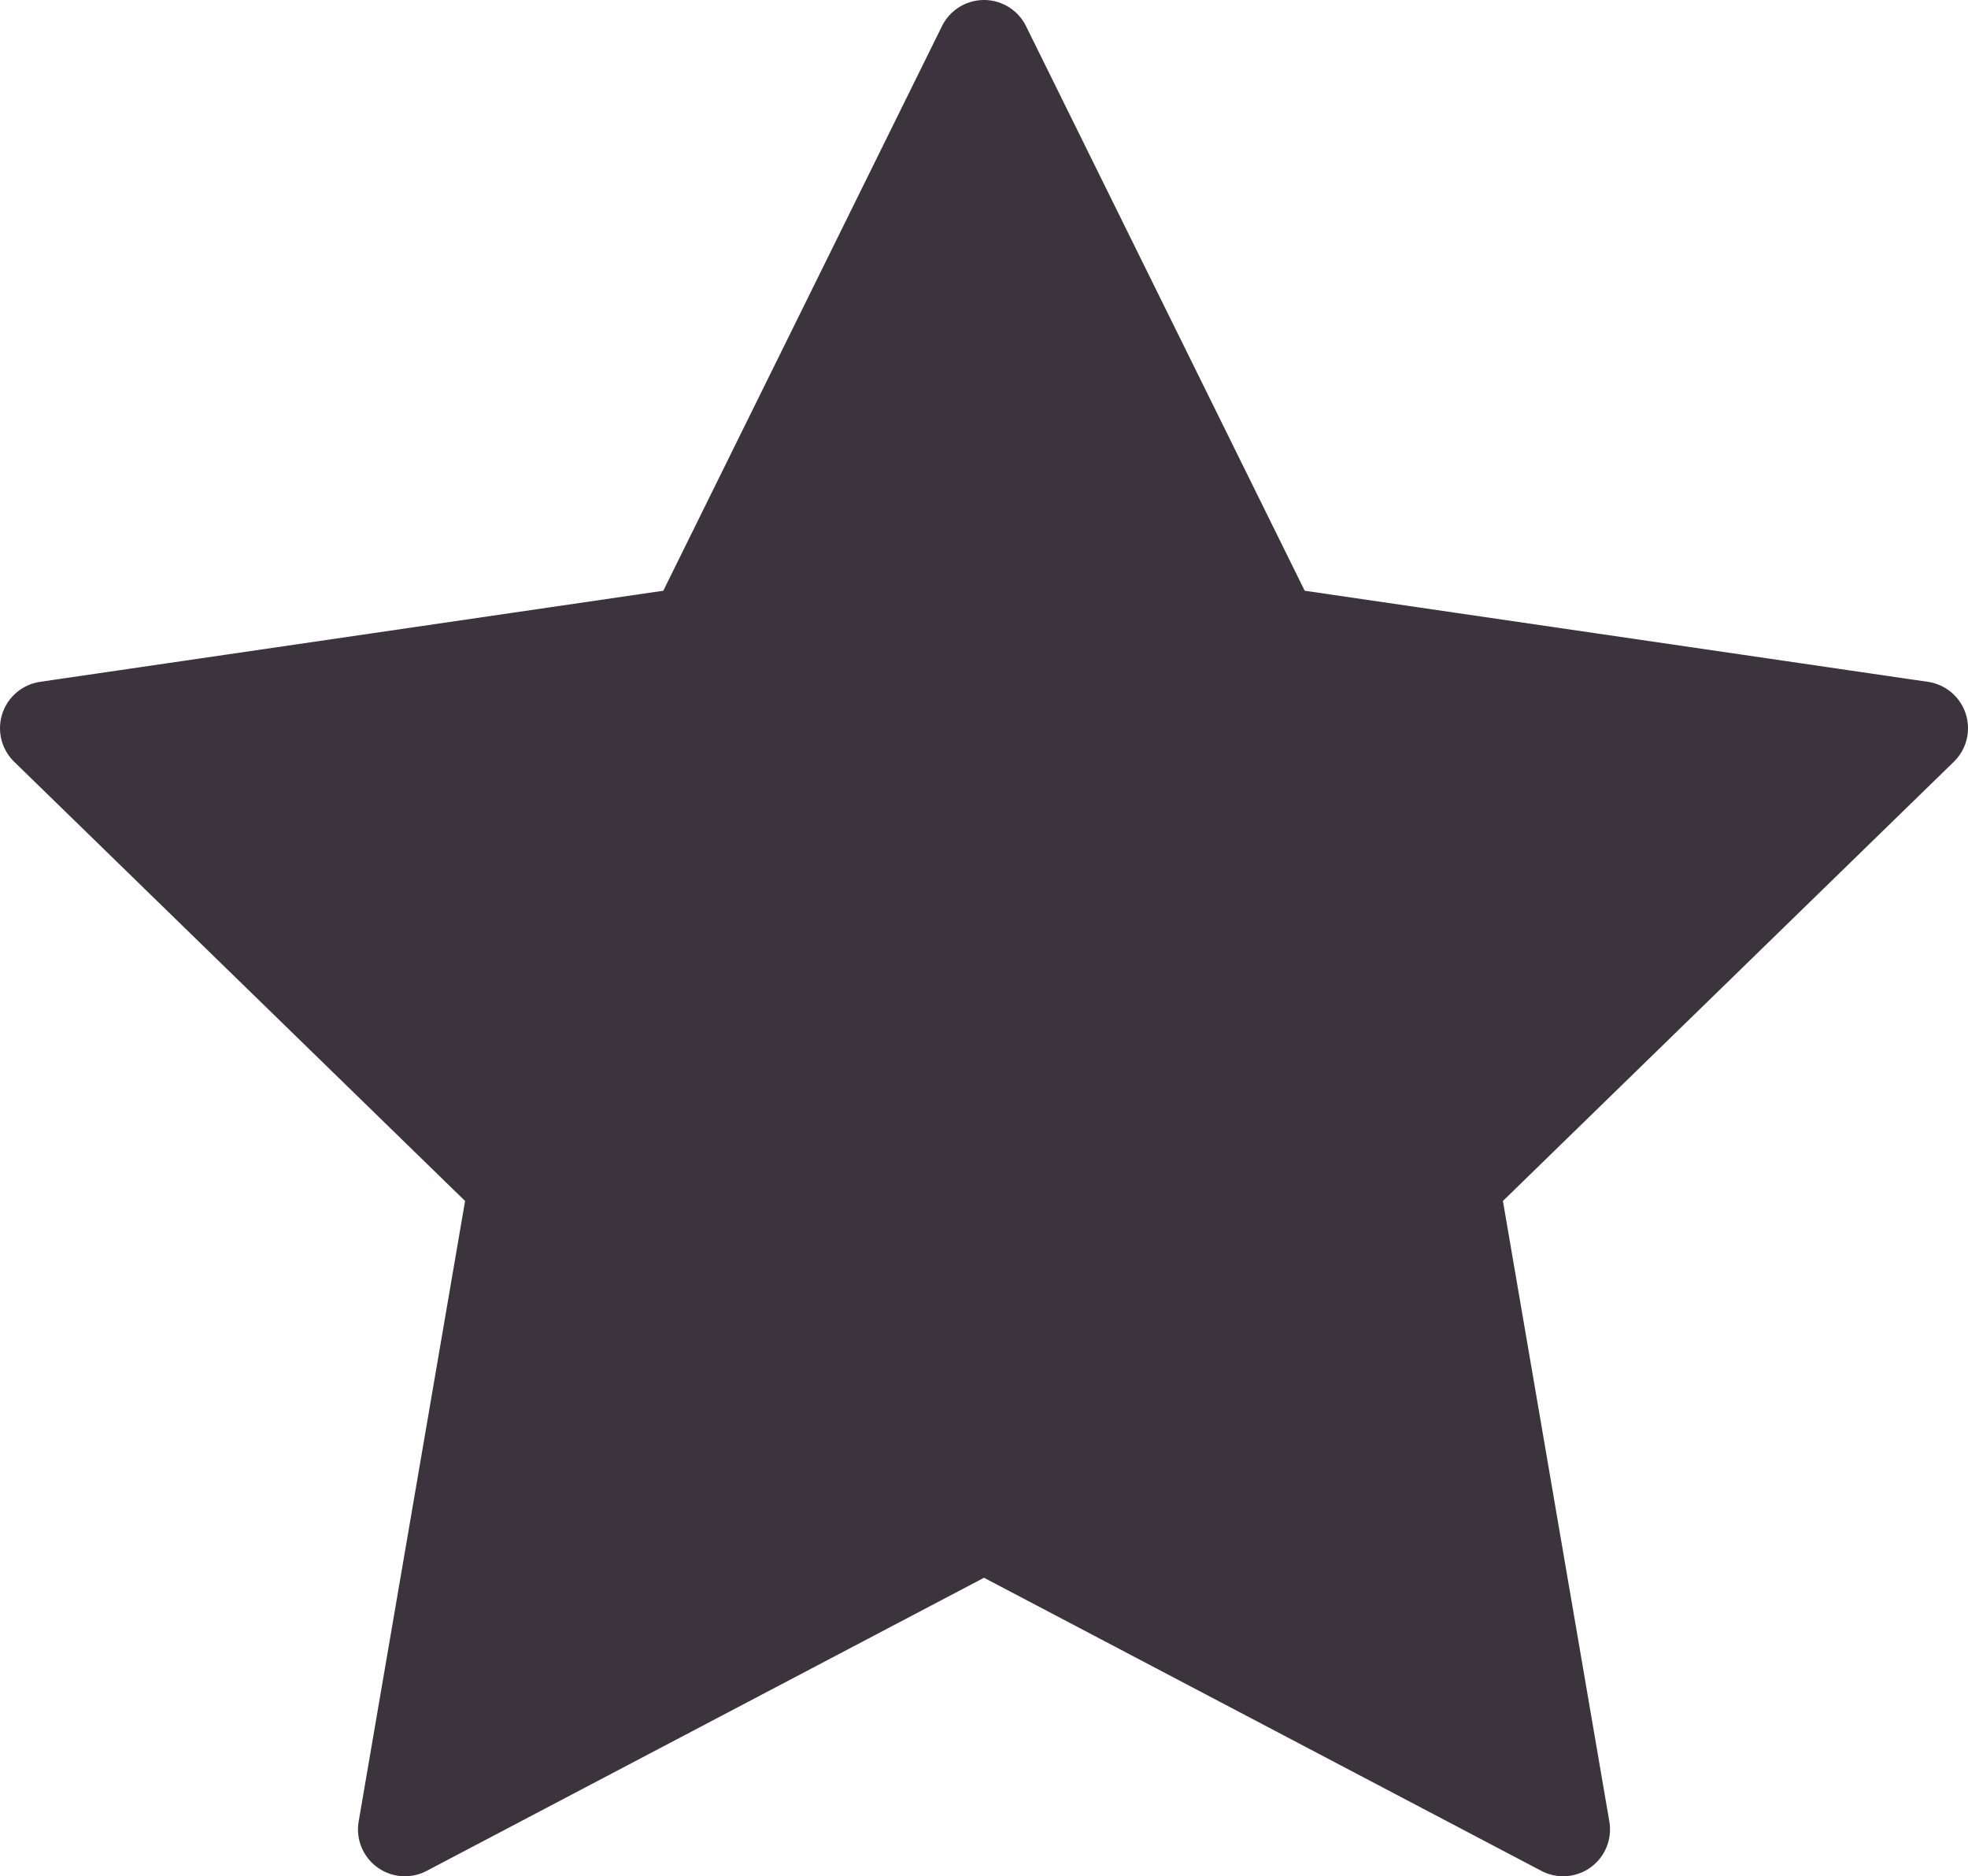 <svg xmlns="http://www.w3.org/2000/svg" width="21" height="20.02" viewBox="0 0 21 20.02">
  <path id="star" d="M12,2l3.09,6.26L22,9.27l-5,4.87,1.18,6.88L12,17.77,5.82,21.02,7,14.14,2,9.27,8.91,8.26Z" transform="translate(-1.5 -1.5)" fill="#3c343c" stroke="#3c343c" stroke-linecap="round" stroke-linejoin="round" stroke-width="1"/>
</svg>

